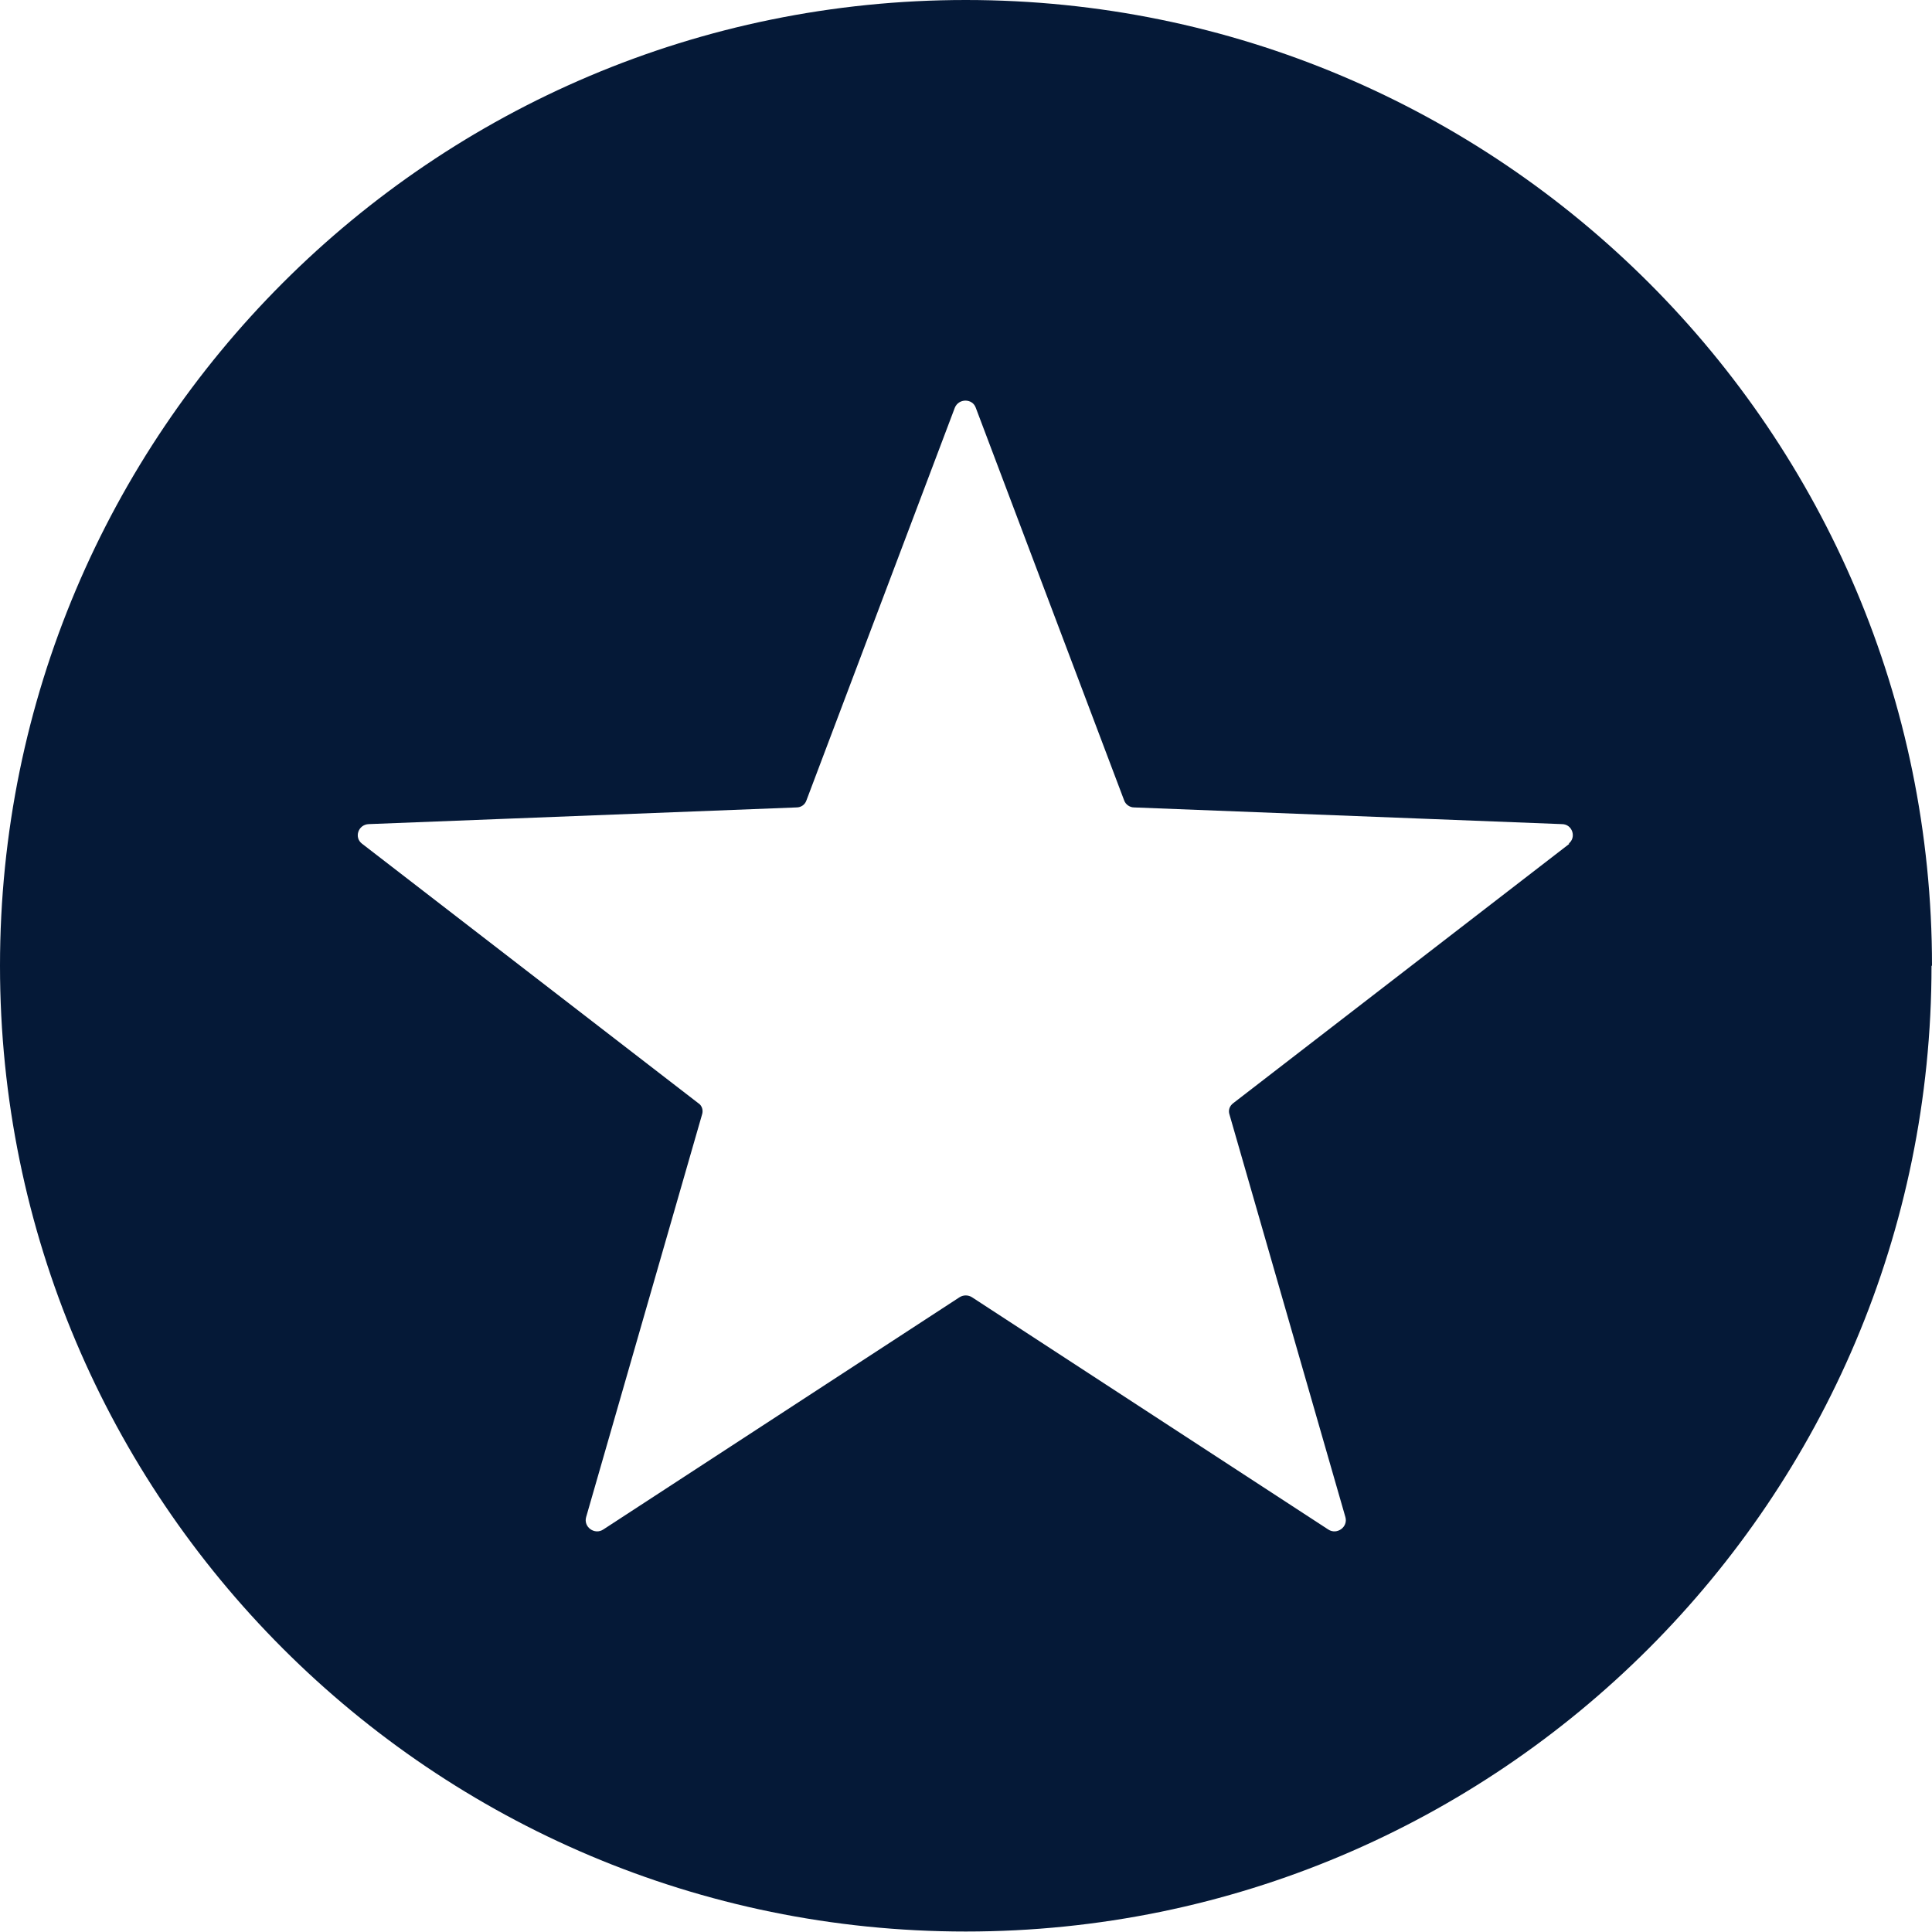 <?xml version="1.0" encoding="UTF-8"?>
<svg id="Layer_2" xmlns="http://www.w3.org/2000/svg" viewBox="0 0 40.51 40.51">
  <defs>
    <style>
      .cls-1 {
        fill: #051937;
      }
    </style>
  </defs>
  <g id="Layer_1-2" data-name="Layer_1">
    <path class="cls-1" d="M32.91,17.69l-7.05,5.44c-.08.06-.11.15-.08.24l2.43,8.44c.06.21-.18.38-.36.26l-7.47-4.87c-.08-.05-.18-.05-.26,0l-7.47,4.87c-.18.12-.42-.05-.36-.26l2.43-8.44c.03-.09,0-.19-.08-.24l-7.05-5.44c-.17-.13-.08-.4.14-.41l8.97-.35c.1,0,.18-.06.21-.15l3.11-8.23c.08-.2.37-.2.44,0l3.11,8.23c.03.09.12.15.21.15l8.97.35c.22,0,.31.28.14.41M40.51,20.25C40.51,9.07,31.44,0,20.25,0S0,9.07,0,20.25s9.07,20.25,20.25,20.25,20.25-9.07,20.25-20.25"/>
  </g>
</svg>